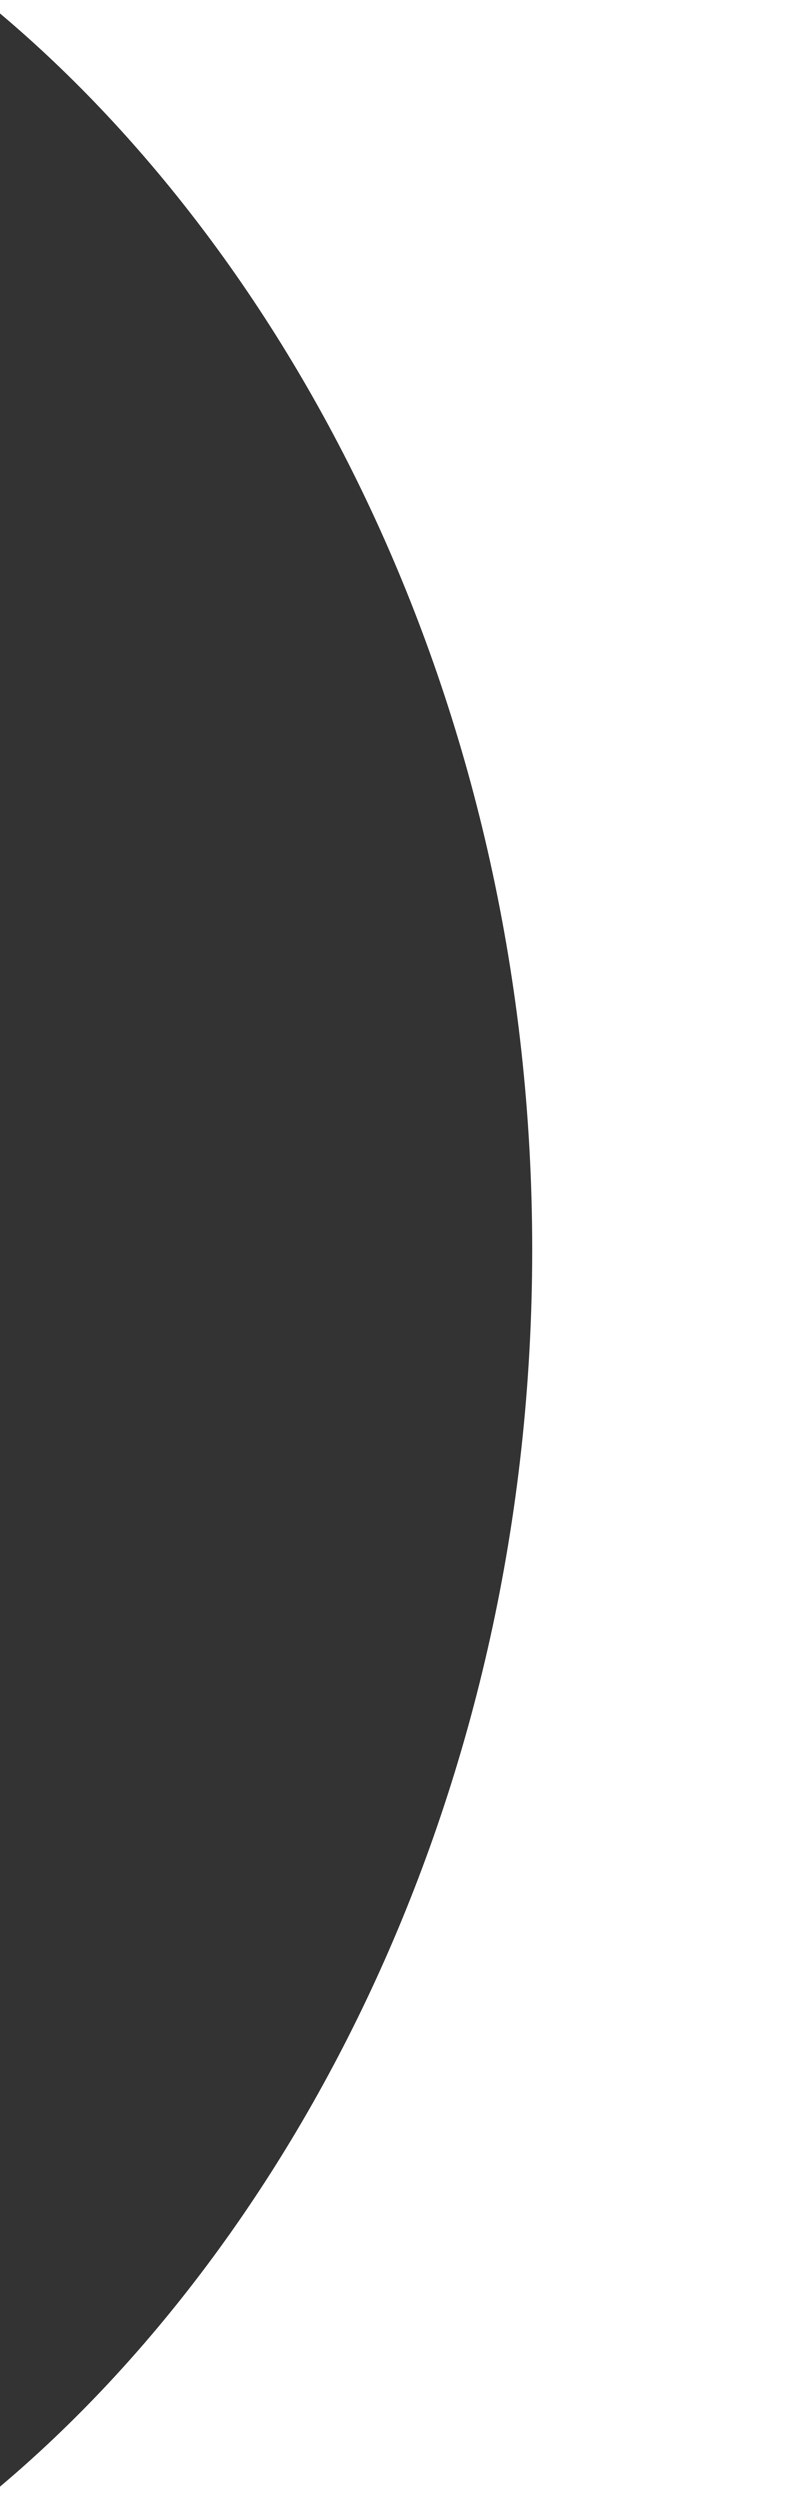 <?xml version="1.0" encoding="UTF-8"?><svg id="_レイヤー_2" xmlns="http://www.w3.org/2000/svg" viewBox="0 0 9.53 29.75"><rect x="0" y="0" width="9.53" height="29.75" fill="#333333" stroke="none"/><defs><style>.cls-1{fill:#fff;}</style></defs><g id="design"><path class="cls-1" d="m9.53,29.75H0v-.16c3.49-2.94,6.34-8.25,6.34-14.72C6.34,8.41,3.49,3.1,0,.16v-.16h9.53v29.75Z"/></g></svg>